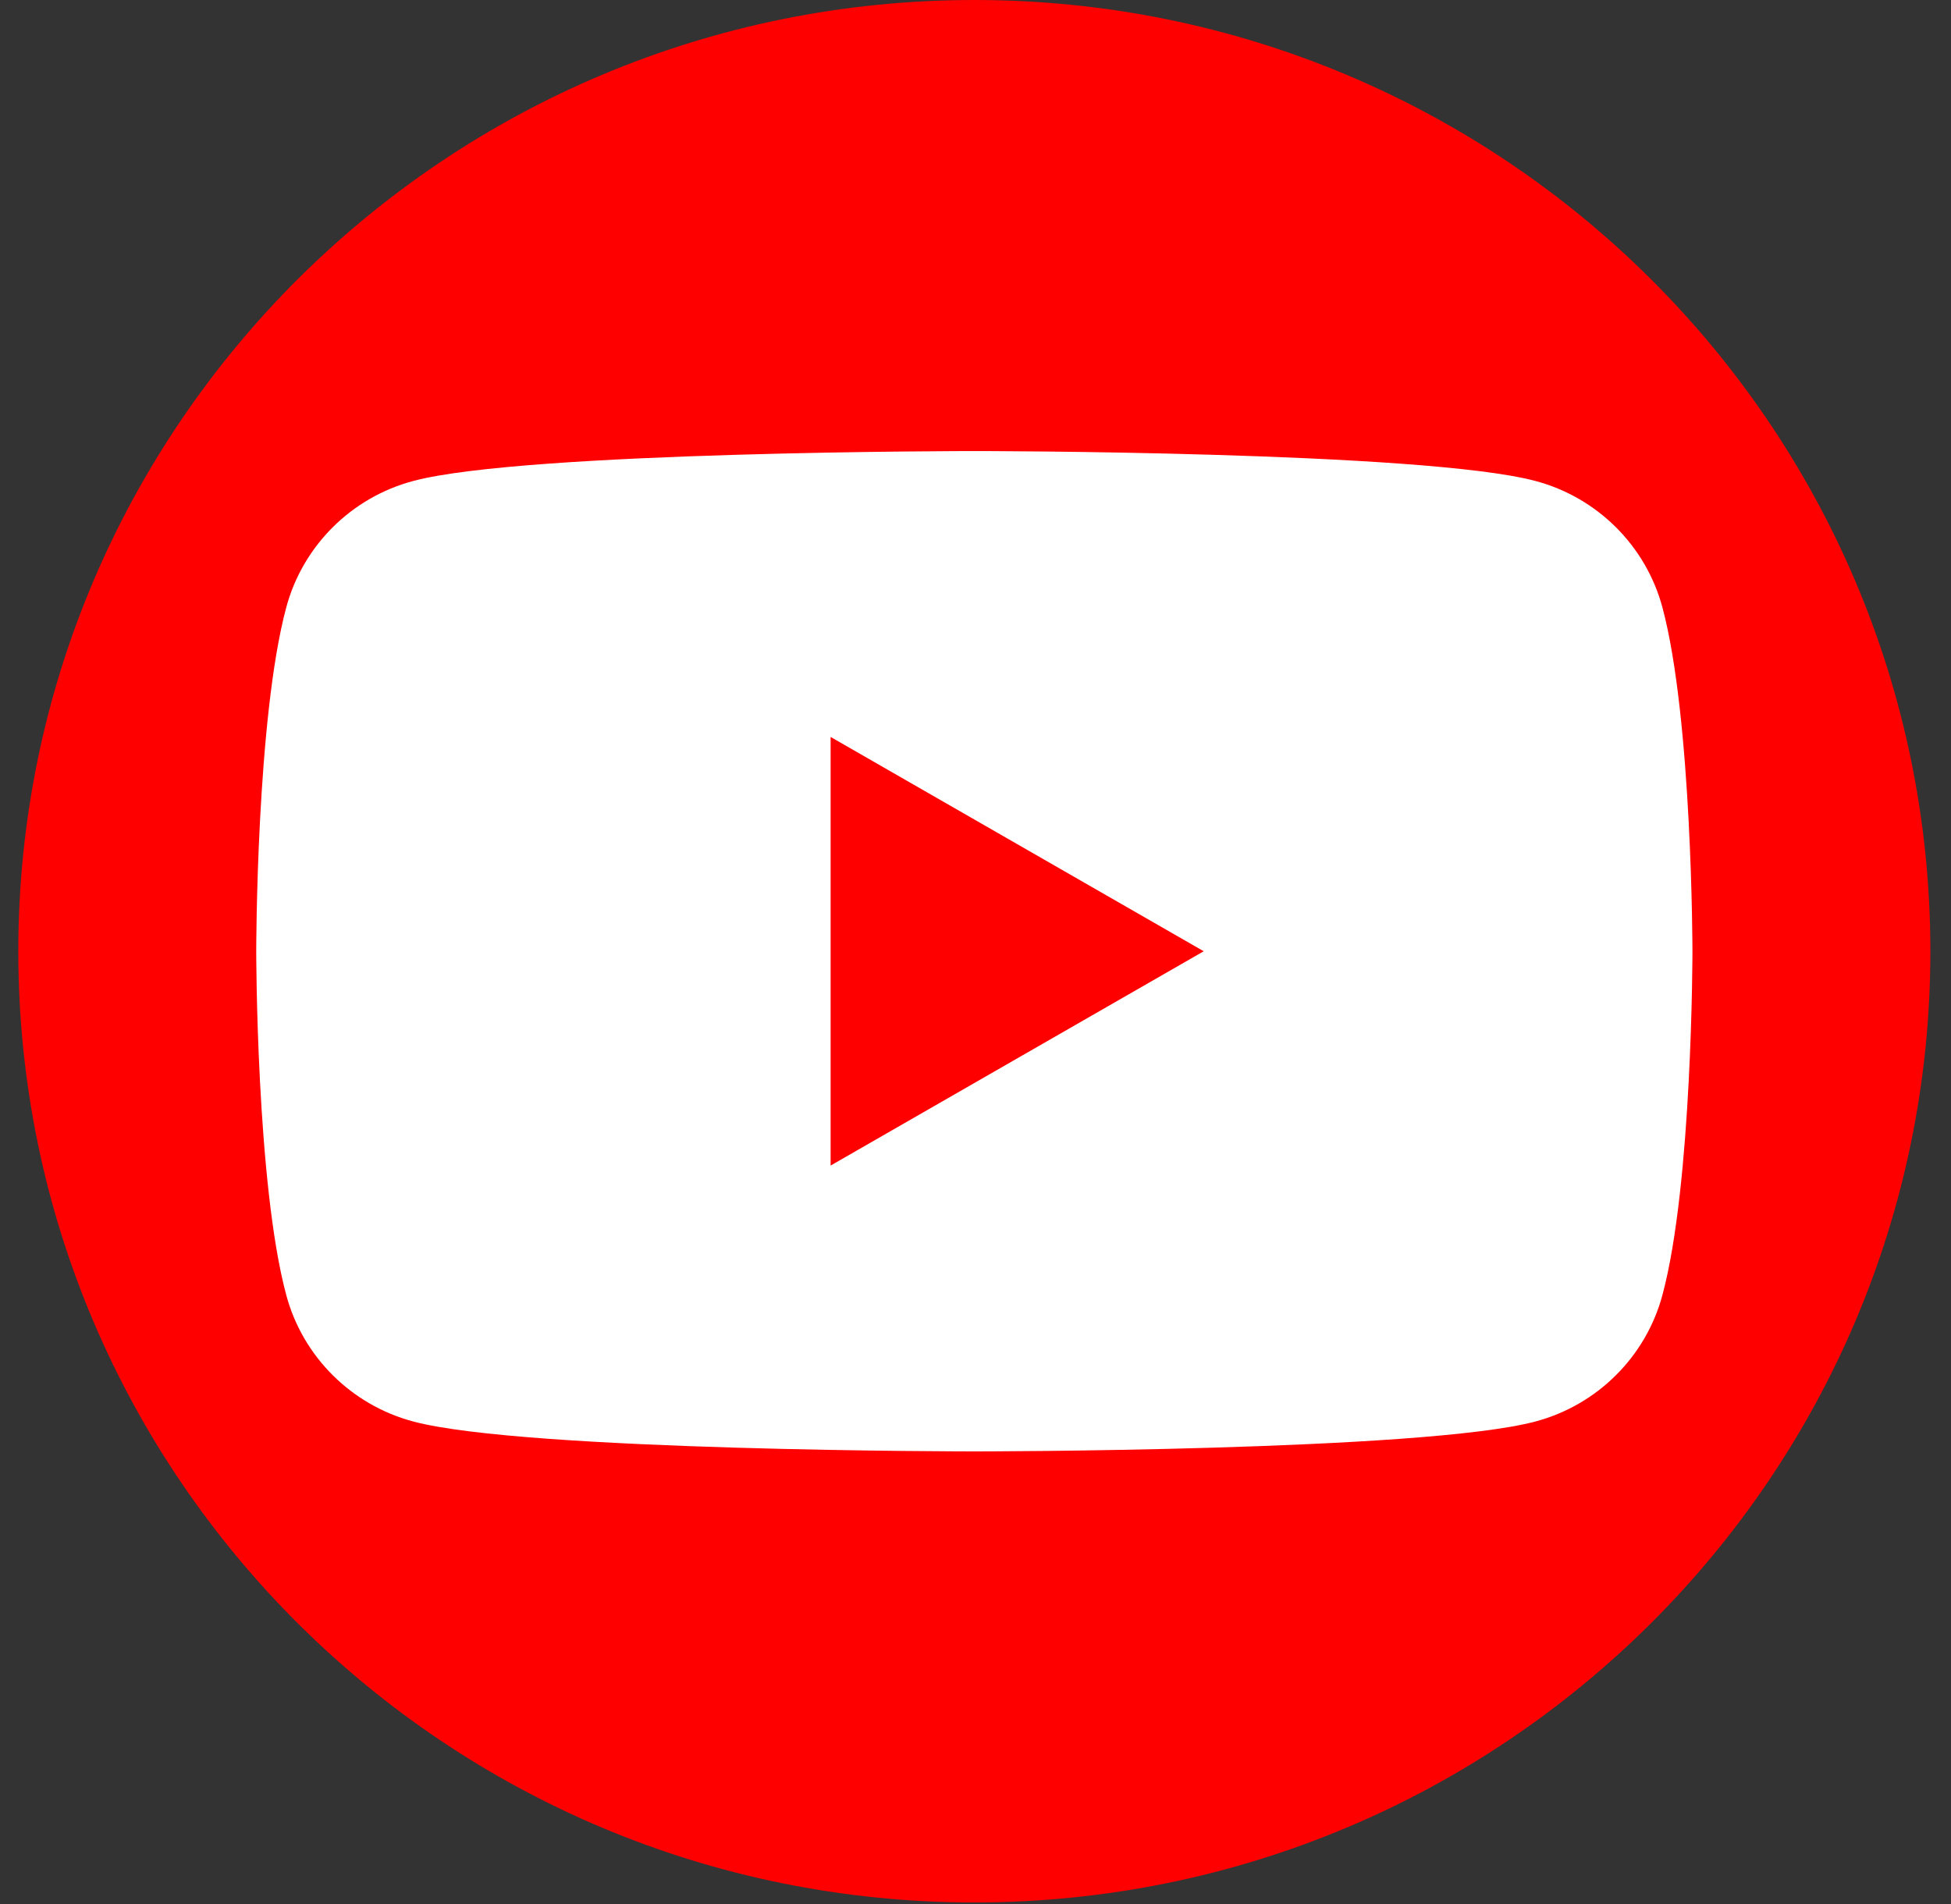 <?xml version="1.0" encoding="UTF-8"?> <svg xmlns="http://www.w3.org/2000/svg" width="42" height="41" viewBox="0 0 42 41" fill="none"><rect x="0" y="0" width="42" height="41" fill="#333333" stroke="none"/><path d="M20.975 0H20.975C9.608 0 0.394 9.169 0.394 20.48V20.48C0.394 31.79 9.608 40.959 20.975 40.959H20.975C32.342 40.959 41.556 31.79 41.556 20.48V20.48C41.556 9.169 32.342 0 20.975 0Z" fill="#FE0000"></path><path d="M35.787 13.075C35.431 11.75 34.385 10.709 33.054 10.355C30.644 9.711 20.975 9.711 20.975 9.711C20.975 9.711 11.306 9.711 8.896 10.355C7.565 10.709 6.519 11.75 6.163 13.075C5.516 15.473 5.516 20.48 5.516 20.48C5.516 20.48 5.516 25.486 6.163 27.884C6.519 29.209 7.565 30.25 8.896 30.604C11.306 31.248 20.975 31.248 20.975 31.248C20.975 31.248 30.644 31.248 33.054 30.604C34.385 30.25 35.431 29.209 35.787 27.884C36.434 25.486 36.434 20.48 36.434 20.48C36.434 20.48 36.431 15.473 35.787 13.075Z" fill="white"></path><path d="M17.881 25.094L25.913 20.48L17.881 15.866V25.094Z" fill="#FE0000"></path></svg> 